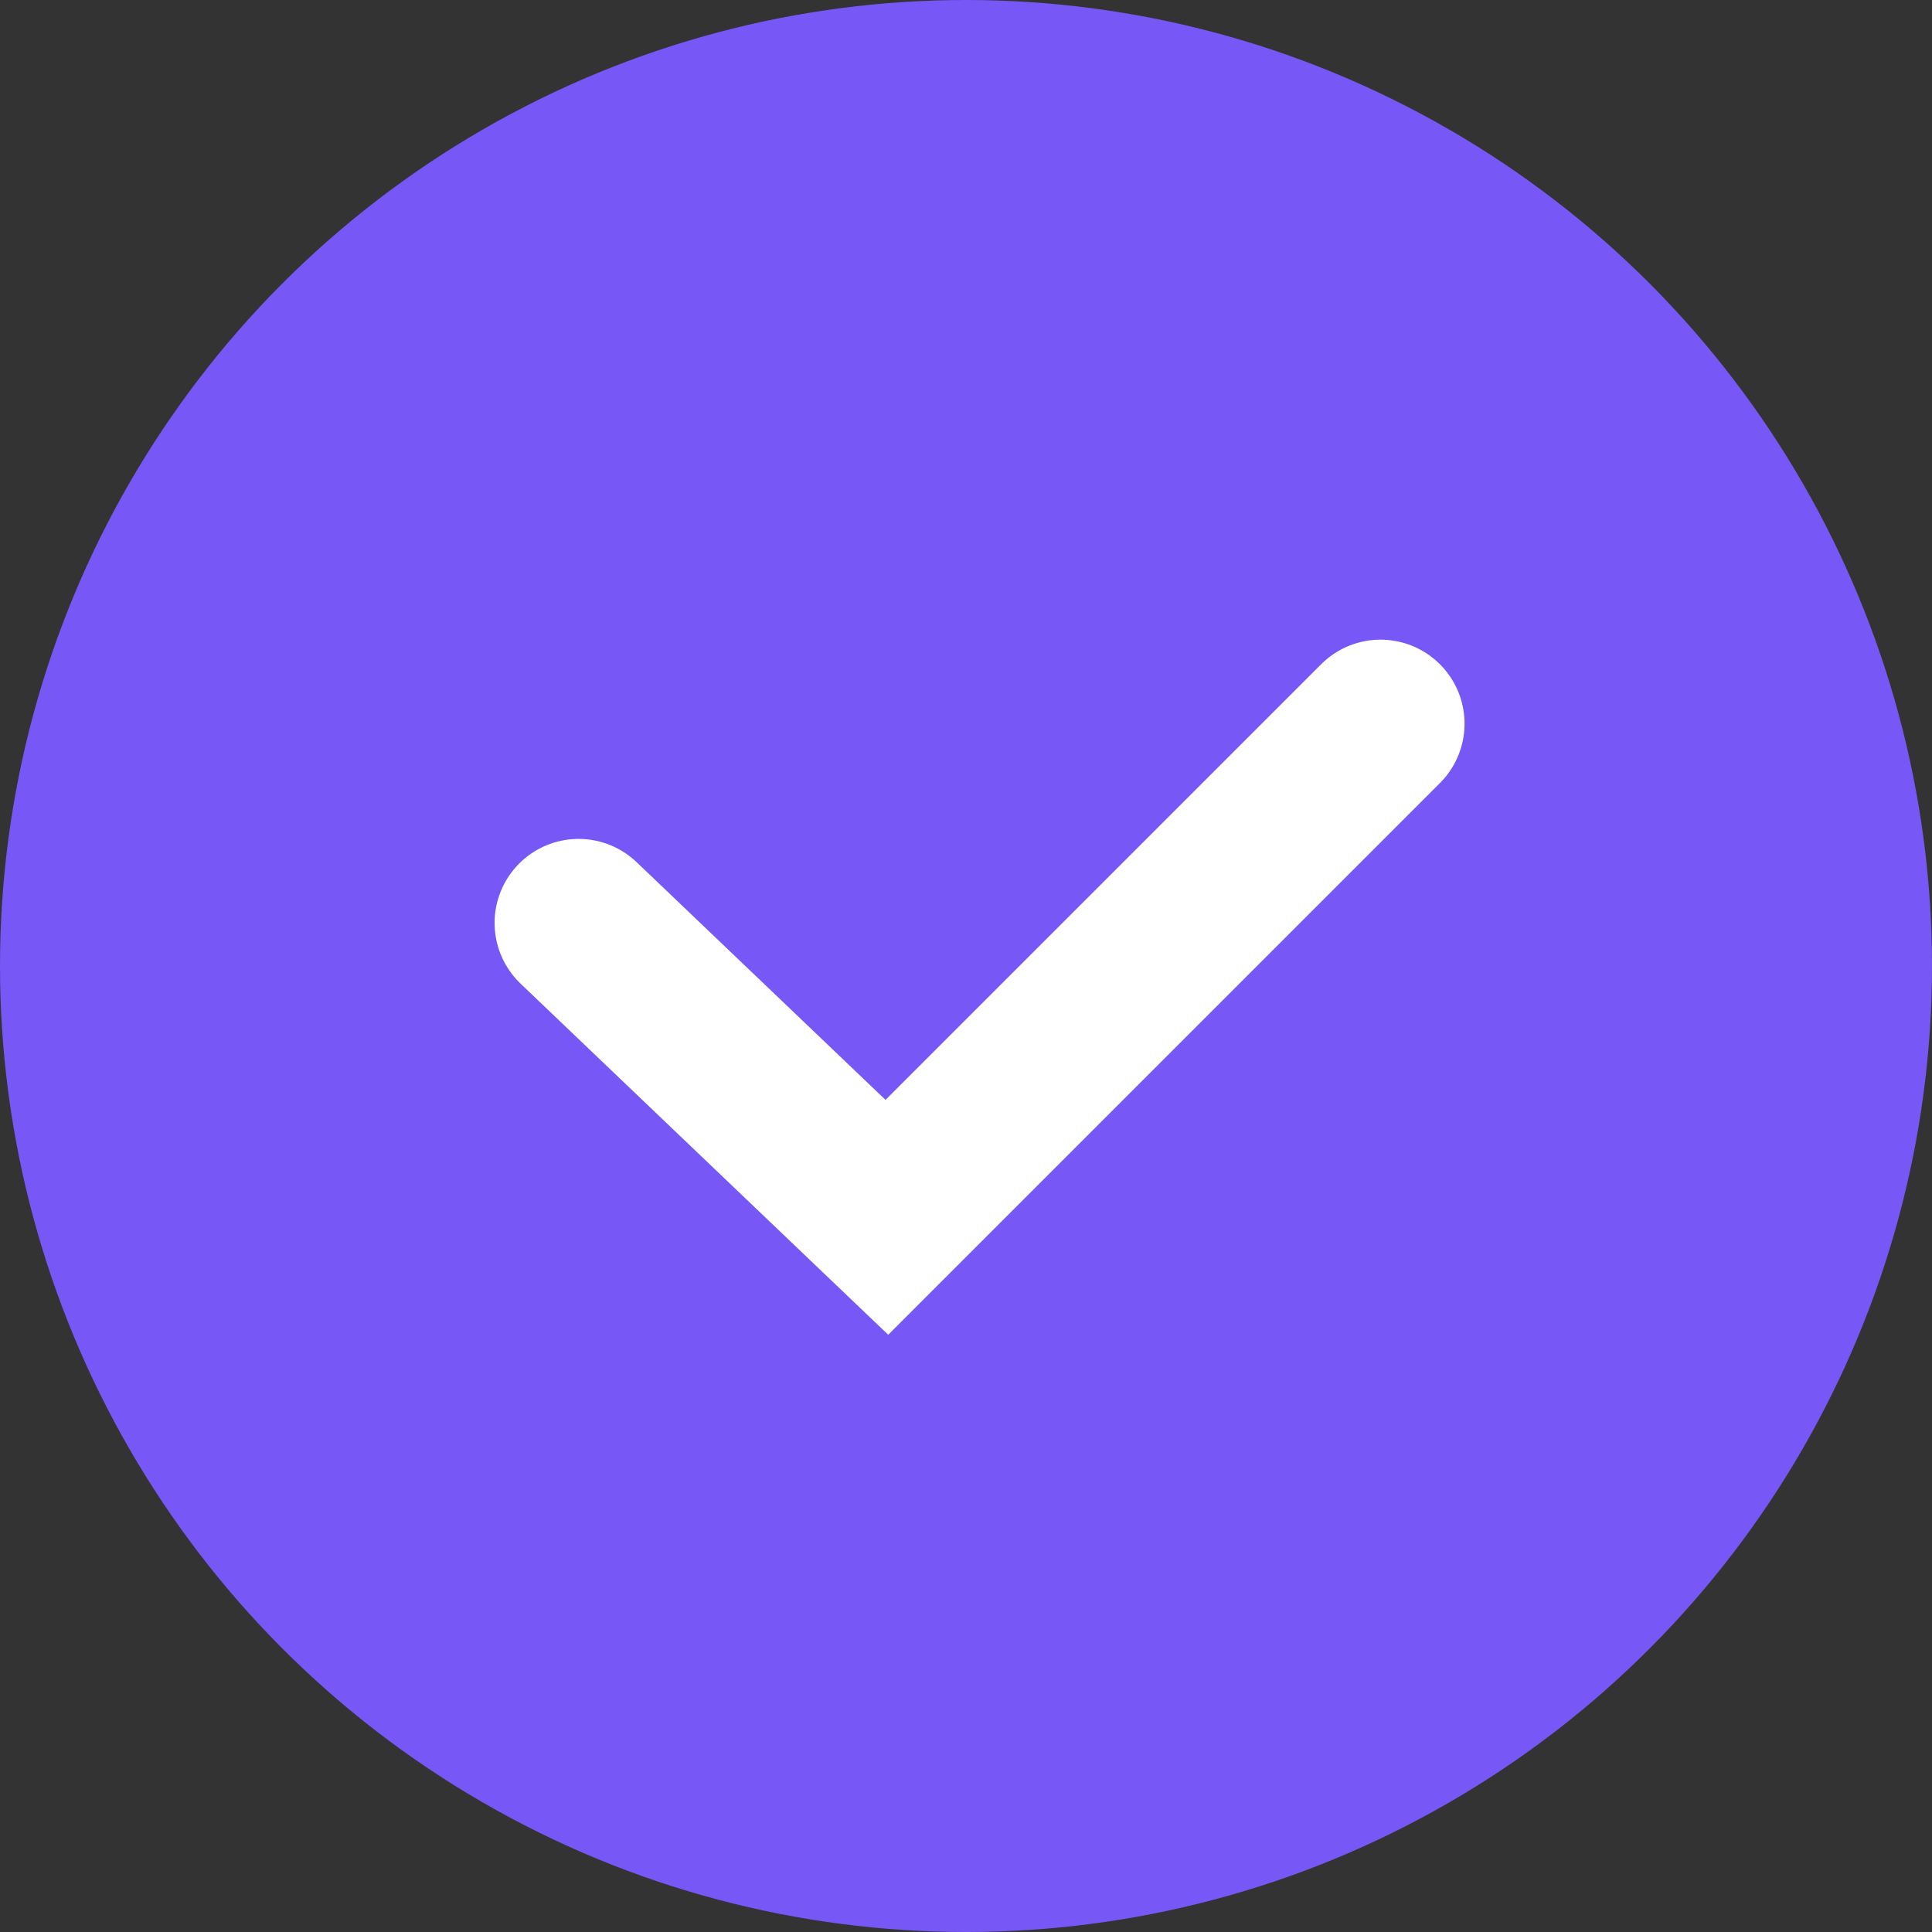 <svg xmlns="http://www.w3.org/2000/svg" width="23" height="23" viewBox="0 0 23 23">
  <rect x="0" y="0" width="23" height="23" fill="#333333" stroke="none"/>
  <g id="Group_82433" data-name="Group 82433" transform="translate(-135 -1096.137)">
    <circle id="Ellipse_3631" data-name="Ellipse 3631" cx="11.5" cy="11.5" r="11.5" transform="translate(135 1096.137)" fill="#7757f6"/>
    <path id="Path_217165" data-name="Path 217165" d="M141.82,1108.124l3.67,3.505,5.877-5.877" transform="translate(0.068 -1)" fill="none" stroke="#fff" stroke-linecap="round" stroke-width="2"/>
  </g>
</svg>
